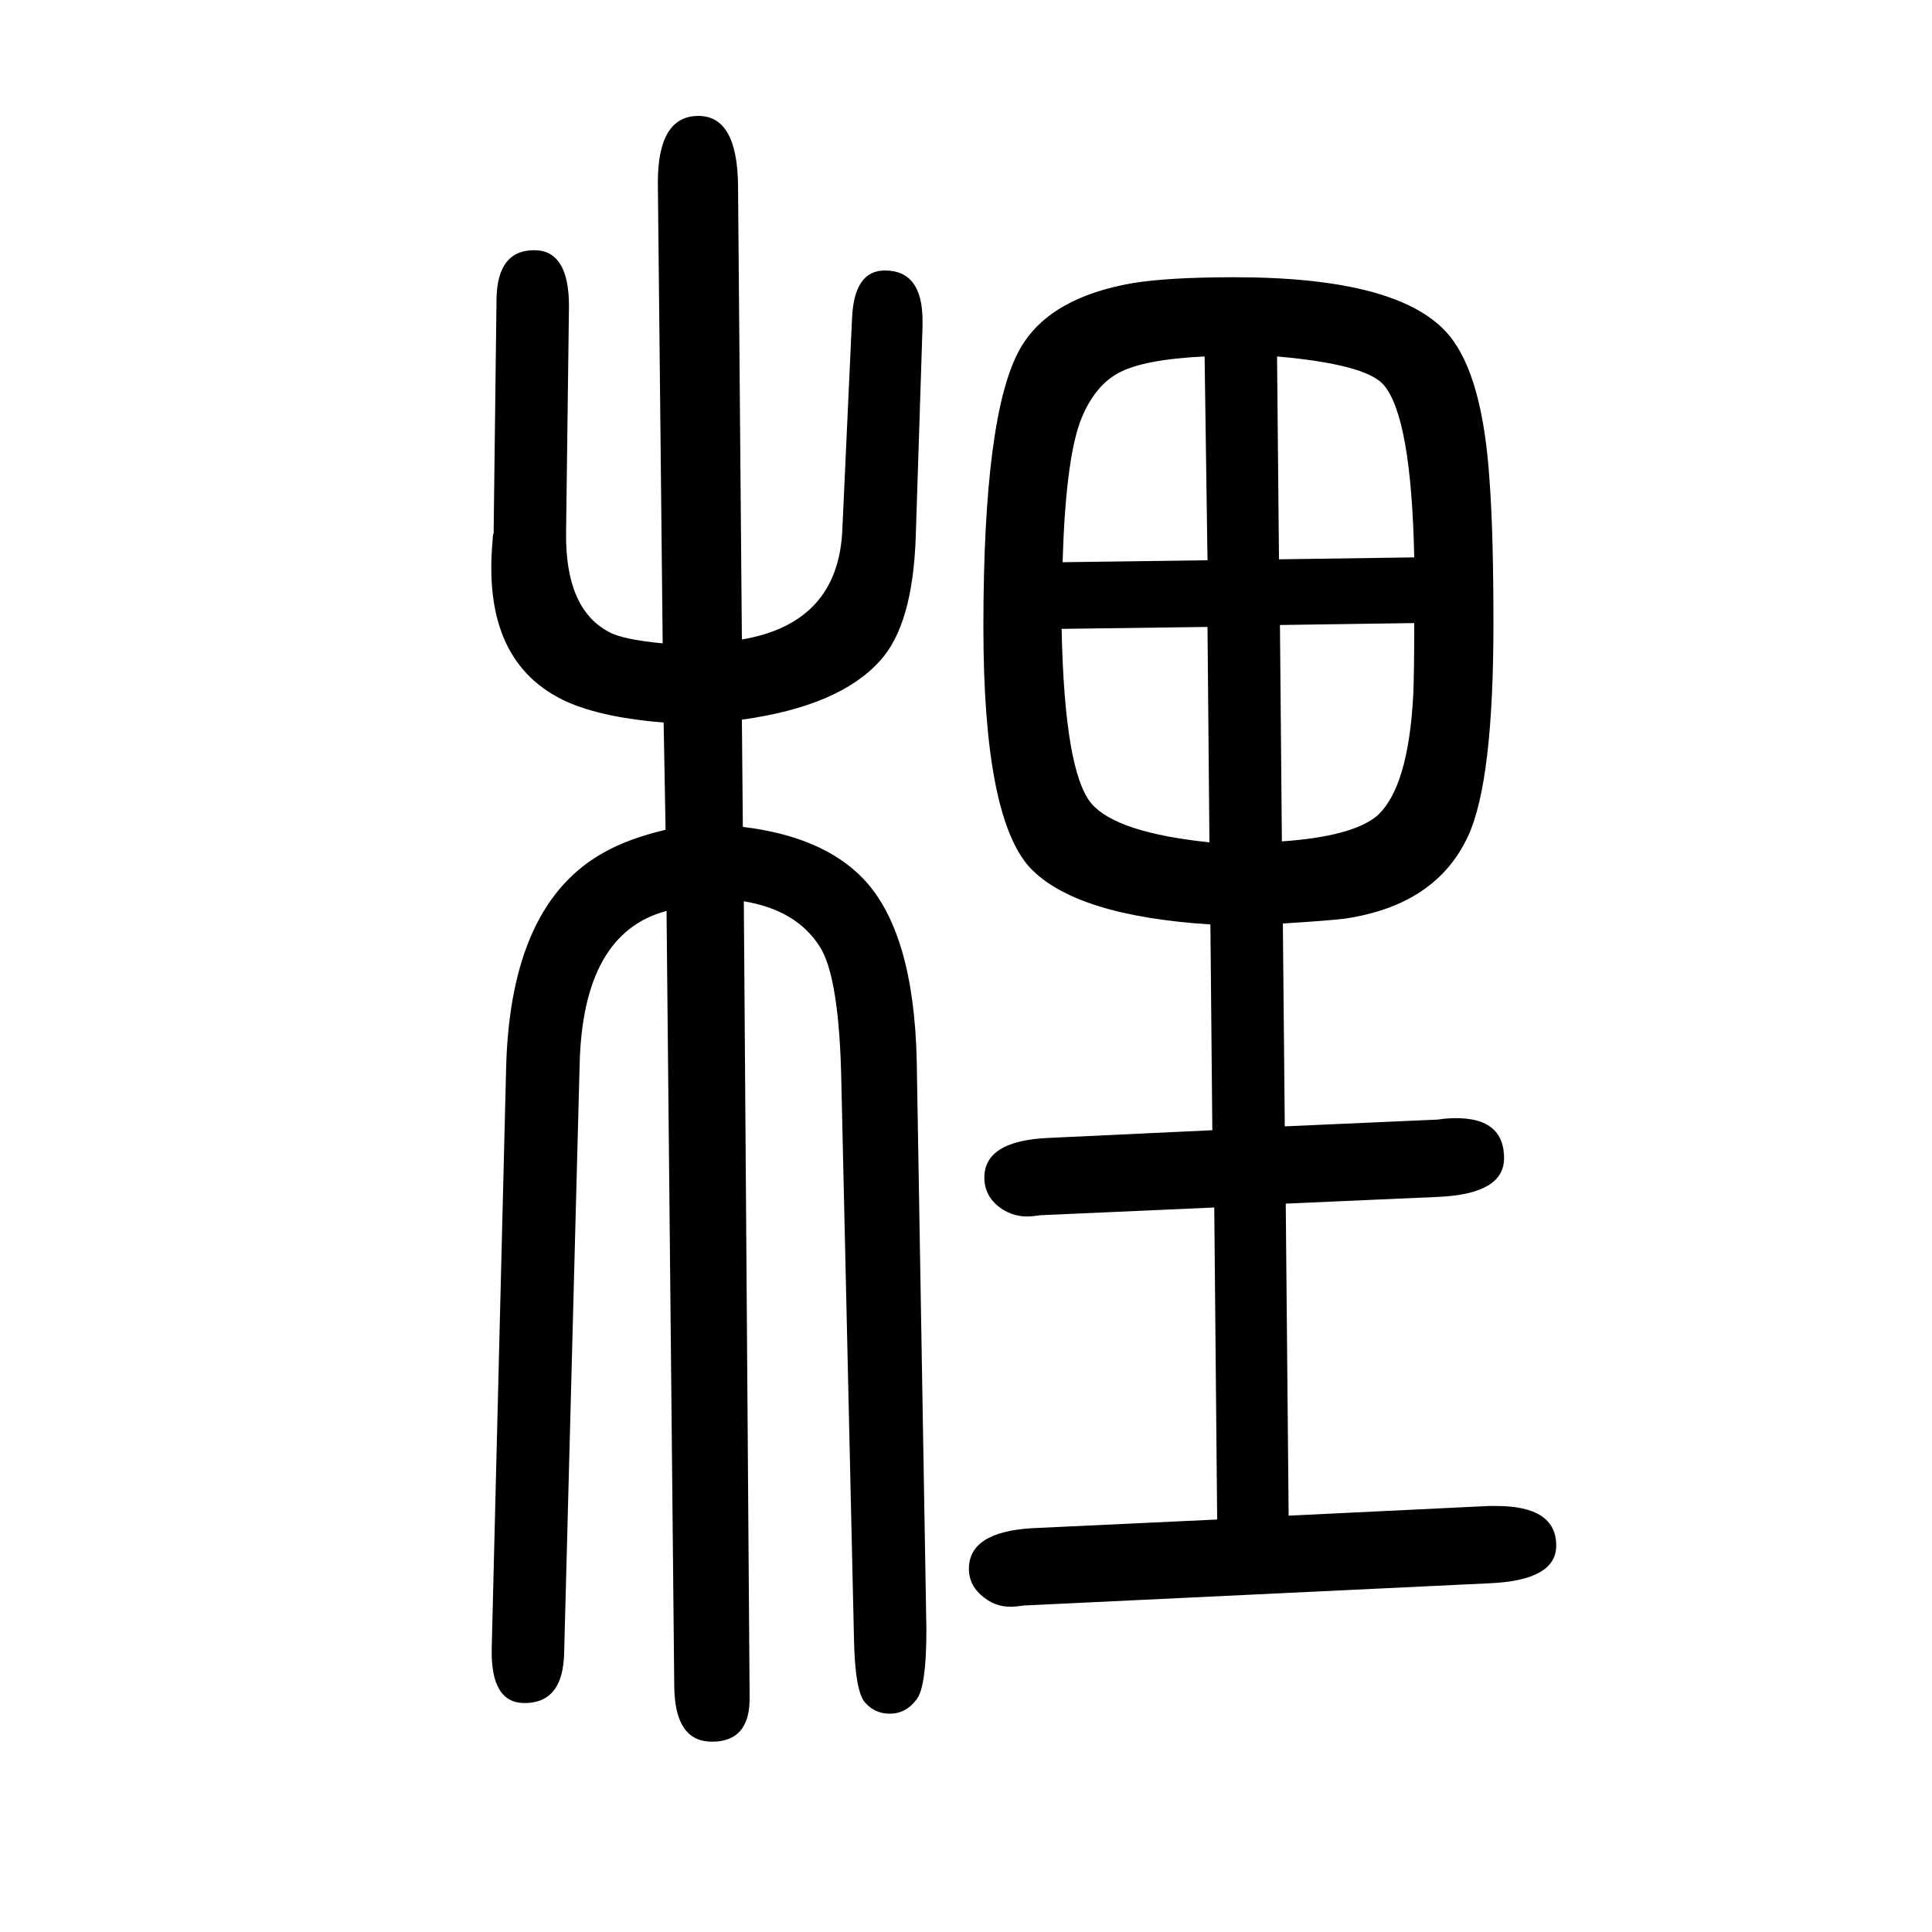 <svg xmlns="http://www.w3.org/2000/svg" xmlns:xlink="http://www.w3.org/1999/xlink" height="100" width="100" version="1.1"><path d="M1328 694l2 -210l158 7l8 1q61 5 61 -41q0 -37 -68 -40l-158 -7l3 -323l207 10h8q62 0 62 -41q0 -36 -69 -39l-482 -23l-8 -1q-19 -2 -33 9q-16 12 -16 30q0 38 65 42l192 9l-3 323l-180 -8l-8 -1q-19 -2 -34 9q-16 12 -16 31q0 38 66 41l170 8l-2 213q-140 9 -187 59
q-48 53 -48 249q0 221 38 288q30 53 117 68q37 6 105 6q172 0 222 -60q35 -42 42 -151q4 -53 4 -148q0 -162 -26 -219q-33 -72 -128 -86q-16 -2 -64 -5zM1247 1281q-63 -3 -89 -17t-40 -51q-15 -42 -18 -145l150 2zM1322 1281l2 -210l140 2q-3 146 -32 179q-19 21 -110 29z
M1464 1005l-139 -2l2 -224q72 5 98 26q33 29 38 126q1 23 1 74zM1252 778l-2 223l-151 -2q3 -148 31 -181q26 -30 122 -40zM690 707q-87 -23 -90 -160l-16 -608q-1 -52 -41 -52q-35 0 -34 56l15 604q5 168 102 221q25 14 63 23l-2 111q-62 5 -99 21q-90 40 -78 168q0 5 1 7
l3 243q1 50 39 50q36 0 36 -58l-3 -234q-1 -79 44 -103q14 -8 56 -12l-5 477q0 69 42 69q40 0 41 -71l4 -471q100 17 104 114l10 218q2 50 34 50q39 0 39 -52v-6l-7 -217q-3 -92 -37 -129q-42 -47 -143 -61l1 -111q83 -10 125 -54q52 -55 55 -188l10 -589q0 -59 -10 -72
q-11 -15 -28 -15q-15 0 -25 11q-11 11 -12 68l-13 573q-2 112 -23 143q-24 37 -78 46l6 -823q1 -47 -39 -47q-38 0 -39 56z" style="" transform="scale(0.05 -0.05) translate(0 -1650)"/></svg>